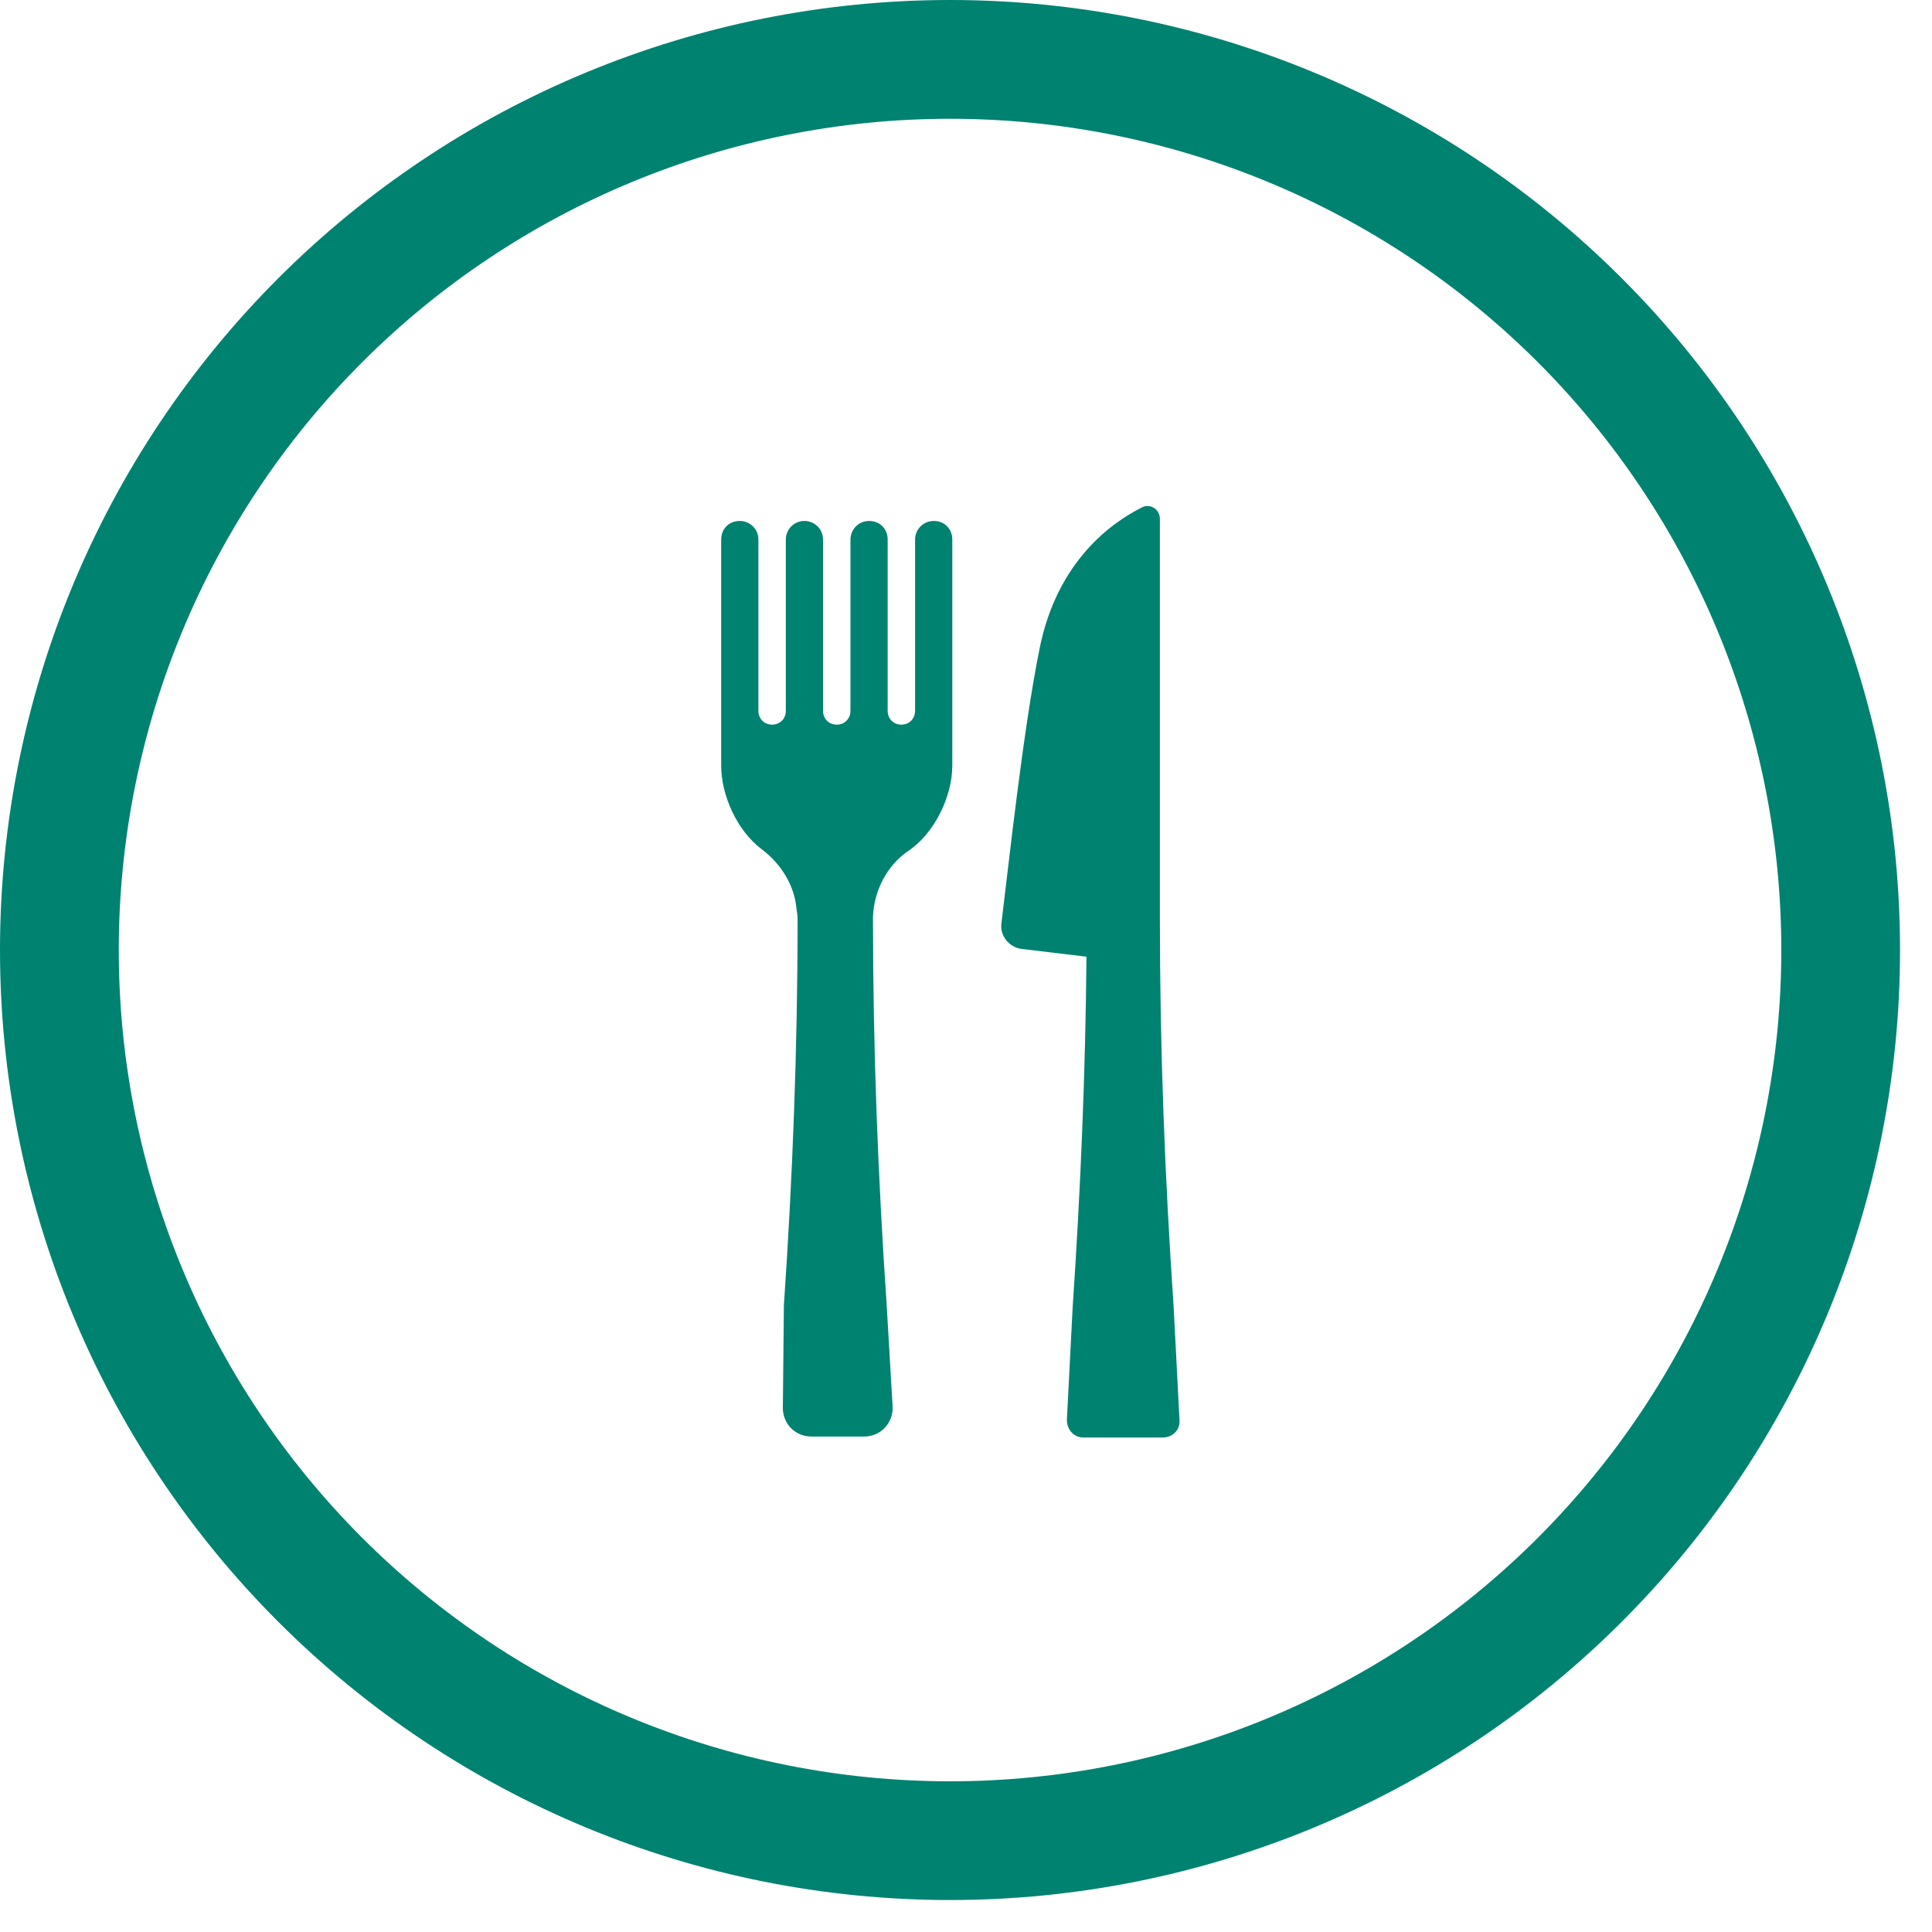 <svg width="42" height="42" viewBox="0 0 42 42" fill="none" xmlns="http://www.w3.org/2000/svg">
<g id="Frame" clip-path="url(#clip0_24_7377)">
<path id="Vector" d="M20.653 0C26.13 0 31.383 2.176 35.256 6.049C39.129 9.922 41.305 15.175 41.305 20.653C41.305 26.13 39.129 31.383 35.256 35.256C31.383 39.129 26.13 41.305 20.653 41.305C15.175 41.305 9.922 39.129 6.049 35.256C2.176 31.383 0 26.13 0 20.653C0 15.175 2.176 9.922 6.049 6.049C9.922 2.176 15.175 0 20.653 0ZM20.653 2.582C15.86 2.582 11.263 4.485 7.874 7.874C4.485 11.263 2.582 15.86 2.582 20.653C2.582 25.445 4.485 30.042 7.874 33.431C11.263 36.82 15.86 38.724 20.653 38.724C25.445 38.724 30.042 36.82 33.431 33.431C36.82 30.042 38.724 25.445 38.724 20.653C38.724 15.86 36.82 11.263 33.431 7.874C30.042 4.485 25.445 2.582 20.653 2.582Z" fill="#008271"/>
<g id="Group">
<path id="Vector_2" d="M22.597 14.113C22.98 12.176 24.193 11.346 24.832 11.027C25.002 10.941 25.215 11.069 25.215 11.282V19.989C25.215 22.799 25.322 25.587 25.513 28.397L25.641 30.867C25.662 31.08 25.492 31.25 25.279 31.25H23.555C23.342 31.25 23.193 31.08 23.193 30.867L23.32 28.397C23.491 25.864 23.597 23.331 23.619 20.798L22.192 20.627C21.937 20.585 21.745 20.351 21.767 20.095C21.916 18.903 22.235 15.902 22.597 14.113Z" fill="#008271"/>
<path id="Vector_3" d="M16.083 11.325C16.296 11.325 16.487 11.495 16.487 11.729V15.454C16.487 15.625 16.615 15.753 16.785 15.753C16.956 15.753 17.083 15.625 17.083 15.454V11.729C17.083 11.516 17.253 11.325 17.488 11.325C17.701 11.325 17.892 11.495 17.892 11.729V15.454C17.892 15.625 18.02 15.753 18.19 15.753C18.36 15.753 18.488 15.625 18.488 15.454V11.729C18.488 11.516 18.659 11.325 18.893 11.325C19.127 11.325 19.297 11.495 19.297 11.729V15.454C19.297 15.625 19.425 15.753 19.595 15.753C19.765 15.753 19.893 15.625 19.893 15.454V11.729C19.893 11.516 20.064 11.325 20.298 11.325C20.532 11.325 20.702 11.495 20.702 11.729V16.647C20.702 17.307 20.319 18.116 19.744 18.499C19.276 18.818 18.999 19.372 18.978 19.925C18.978 19.946 18.978 19.968 18.978 19.968C18.978 22.777 19.084 25.566 19.276 28.376L19.404 30.569C19.425 30.931 19.148 31.229 18.786 31.229H17.637C17.275 31.229 16.998 30.931 17.019 30.569L17.041 28.376C17.232 25.587 17.339 22.777 17.339 19.968C17.339 19.968 17.339 19.882 17.317 19.776C17.275 19.244 16.977 18.775 16.551 18.456C16.019 18.052 15.678 17.285 15.678 16.647V11.729C15.678 11.495 15.848 11.325 16.083 11.325Z" fill="#008271"/>
</g>
</g>
<defs>
<clipPath id="clip0_24_7377">
<rect width="41.305" height="41.305" fill="white"/>
</clipPath>
</defs>
</svg>
